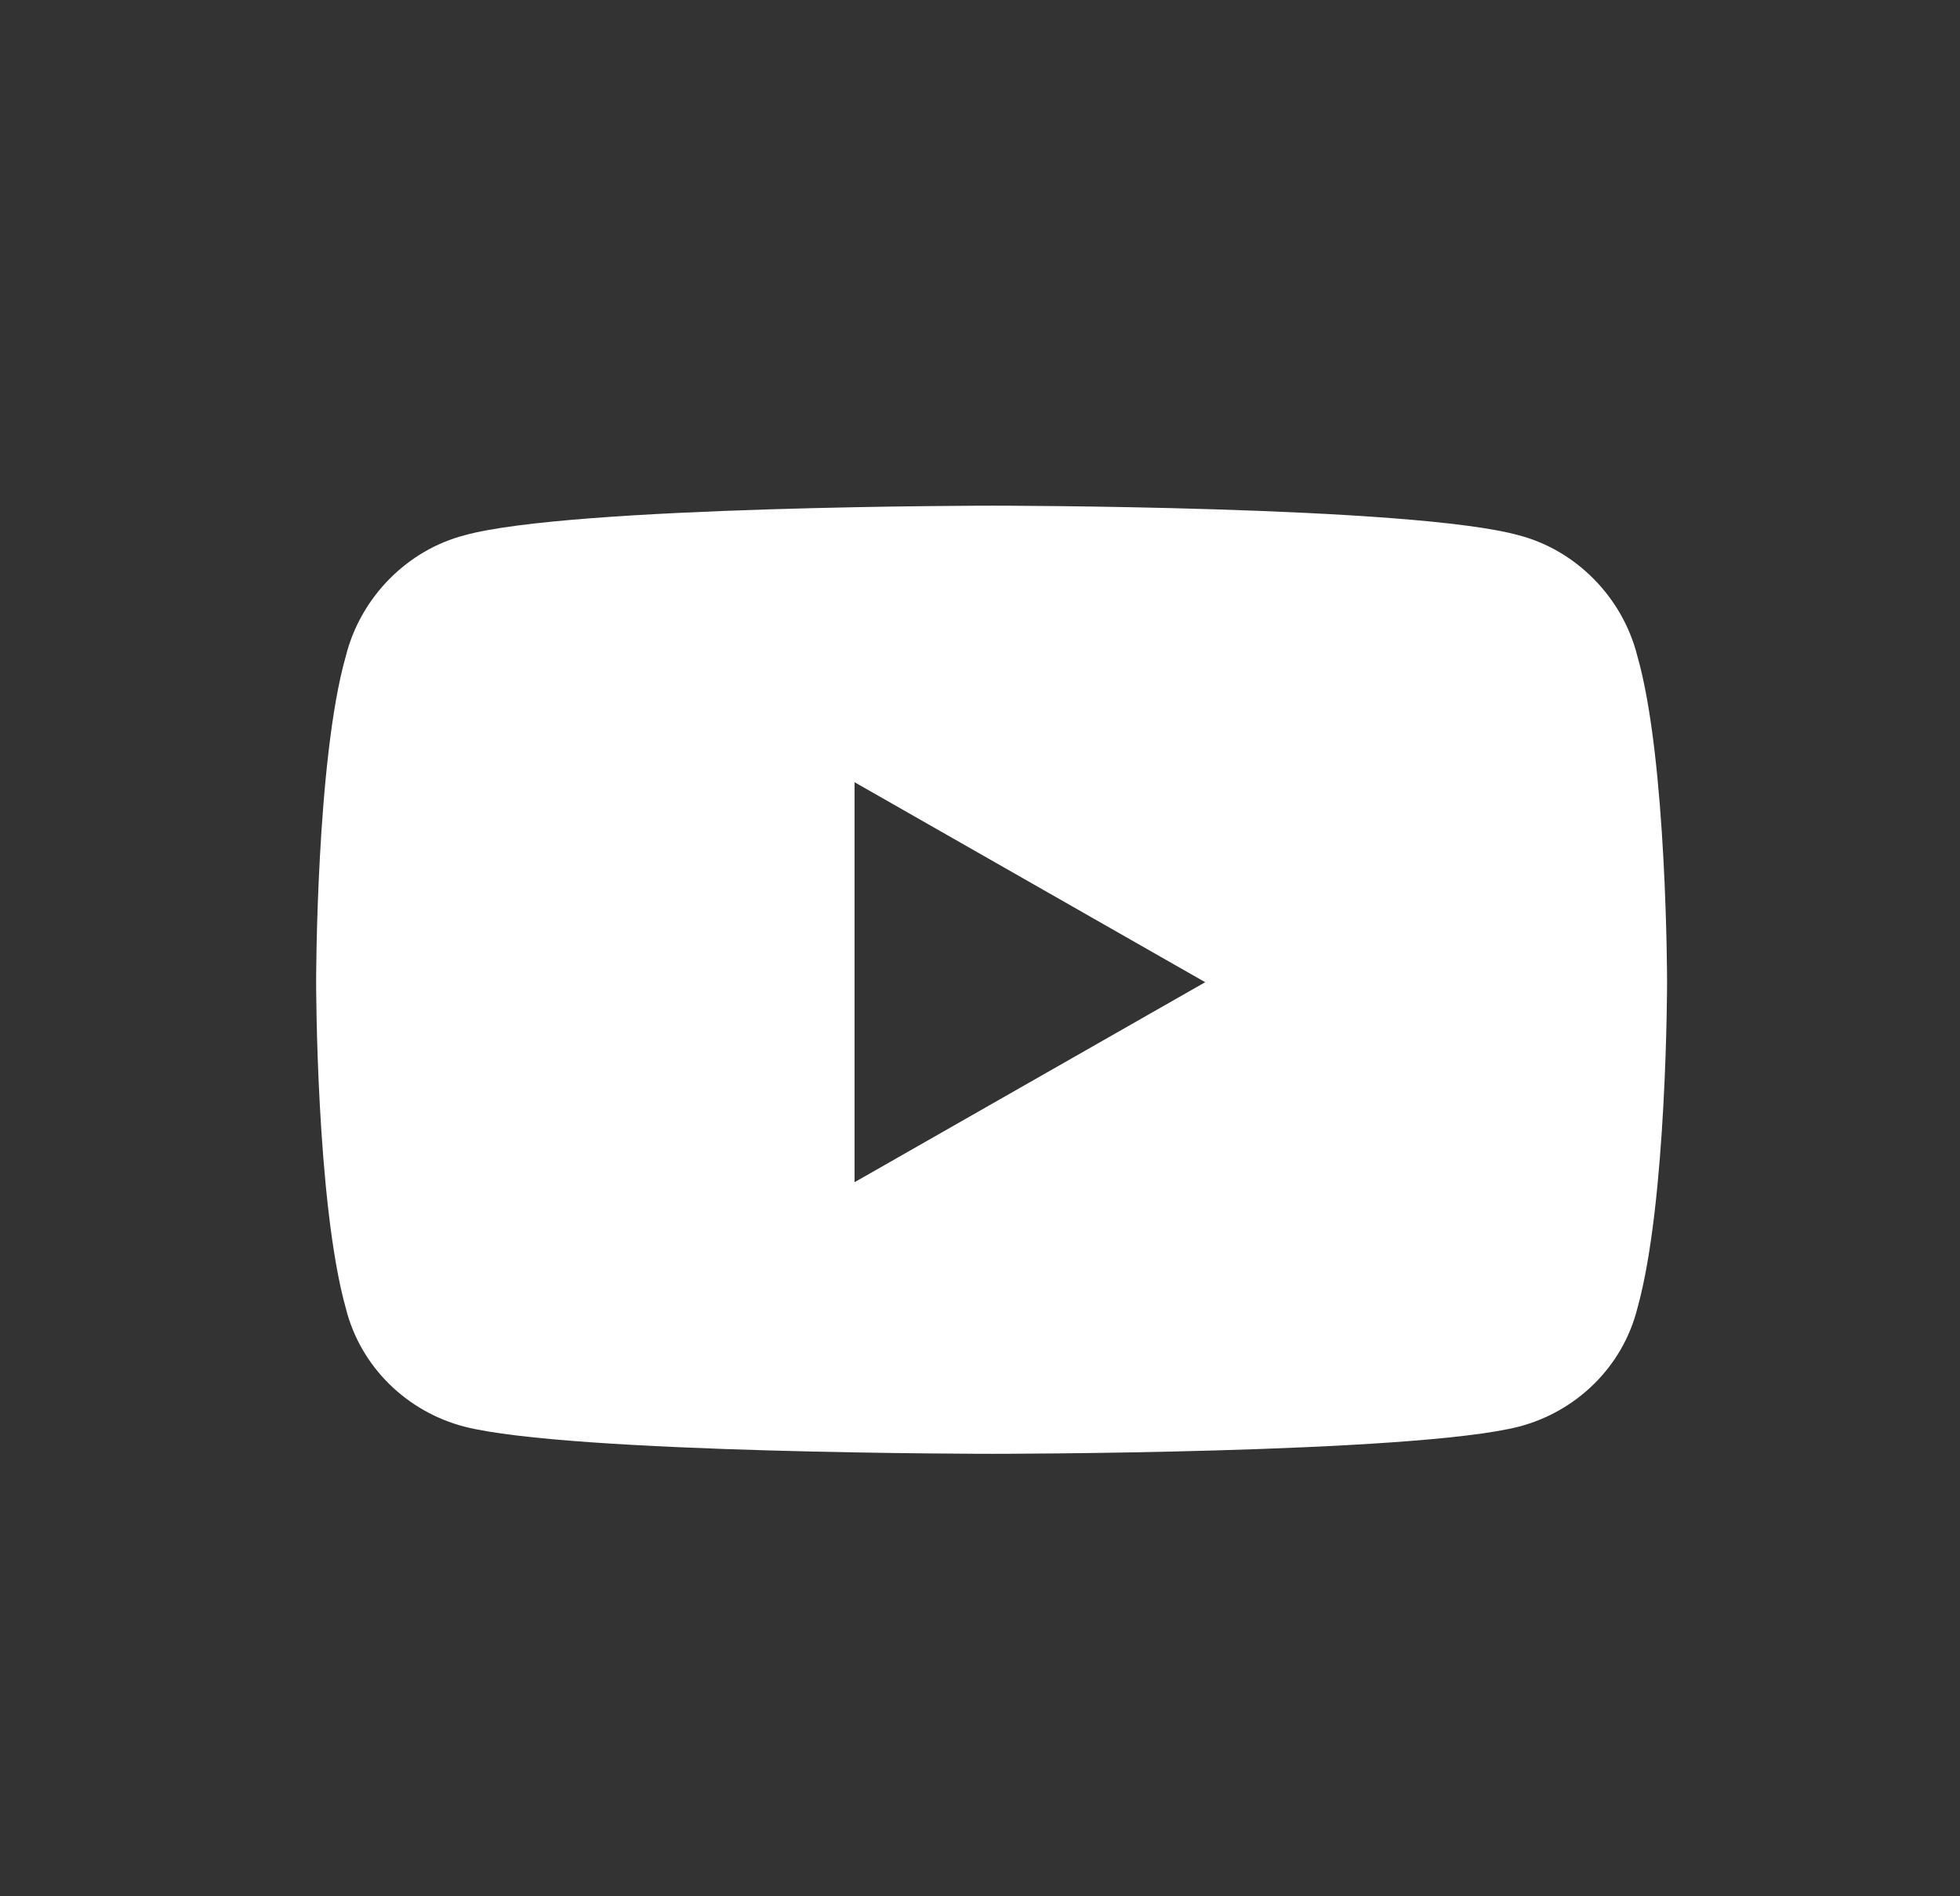 <svg width="31" height="30" viewBox="0 0 31 30" fill="none" xmlns="http://www.w3.org/2000/svg">
<rect x="0" y="0" width="31" height="30" fill="#333333" stroke="none"/>
<path d="M25.898 10.383C26.367 12.023 26.367 15.539 26.367 15.539C26.367 15.539 26.367 19.016 25.898 20.695C25.664 21.633 24.922 22.336 24.023 22.57C22.344 23 15.703 23 15.703 23C15.703 23 9.023 23 7.344 22.57C6.445 22.336 5.703 21.633 5.469 20.695C5 19.016 5 15.539 5 15.539C5 15.539 5 12.023 5.469 10.383C5.703 9.445 6.445 8.703 7.344 8.469C9.023 8 15.703 8 15.703 8C15.703 8 22.344 8 24.023 8.469C24.922 8.703 25.664 9.445 25.898 10.383ZM13.516 18.703L19.062 15.539L13.516 12.375V18.703Z" fill="white"/>
</svg>
